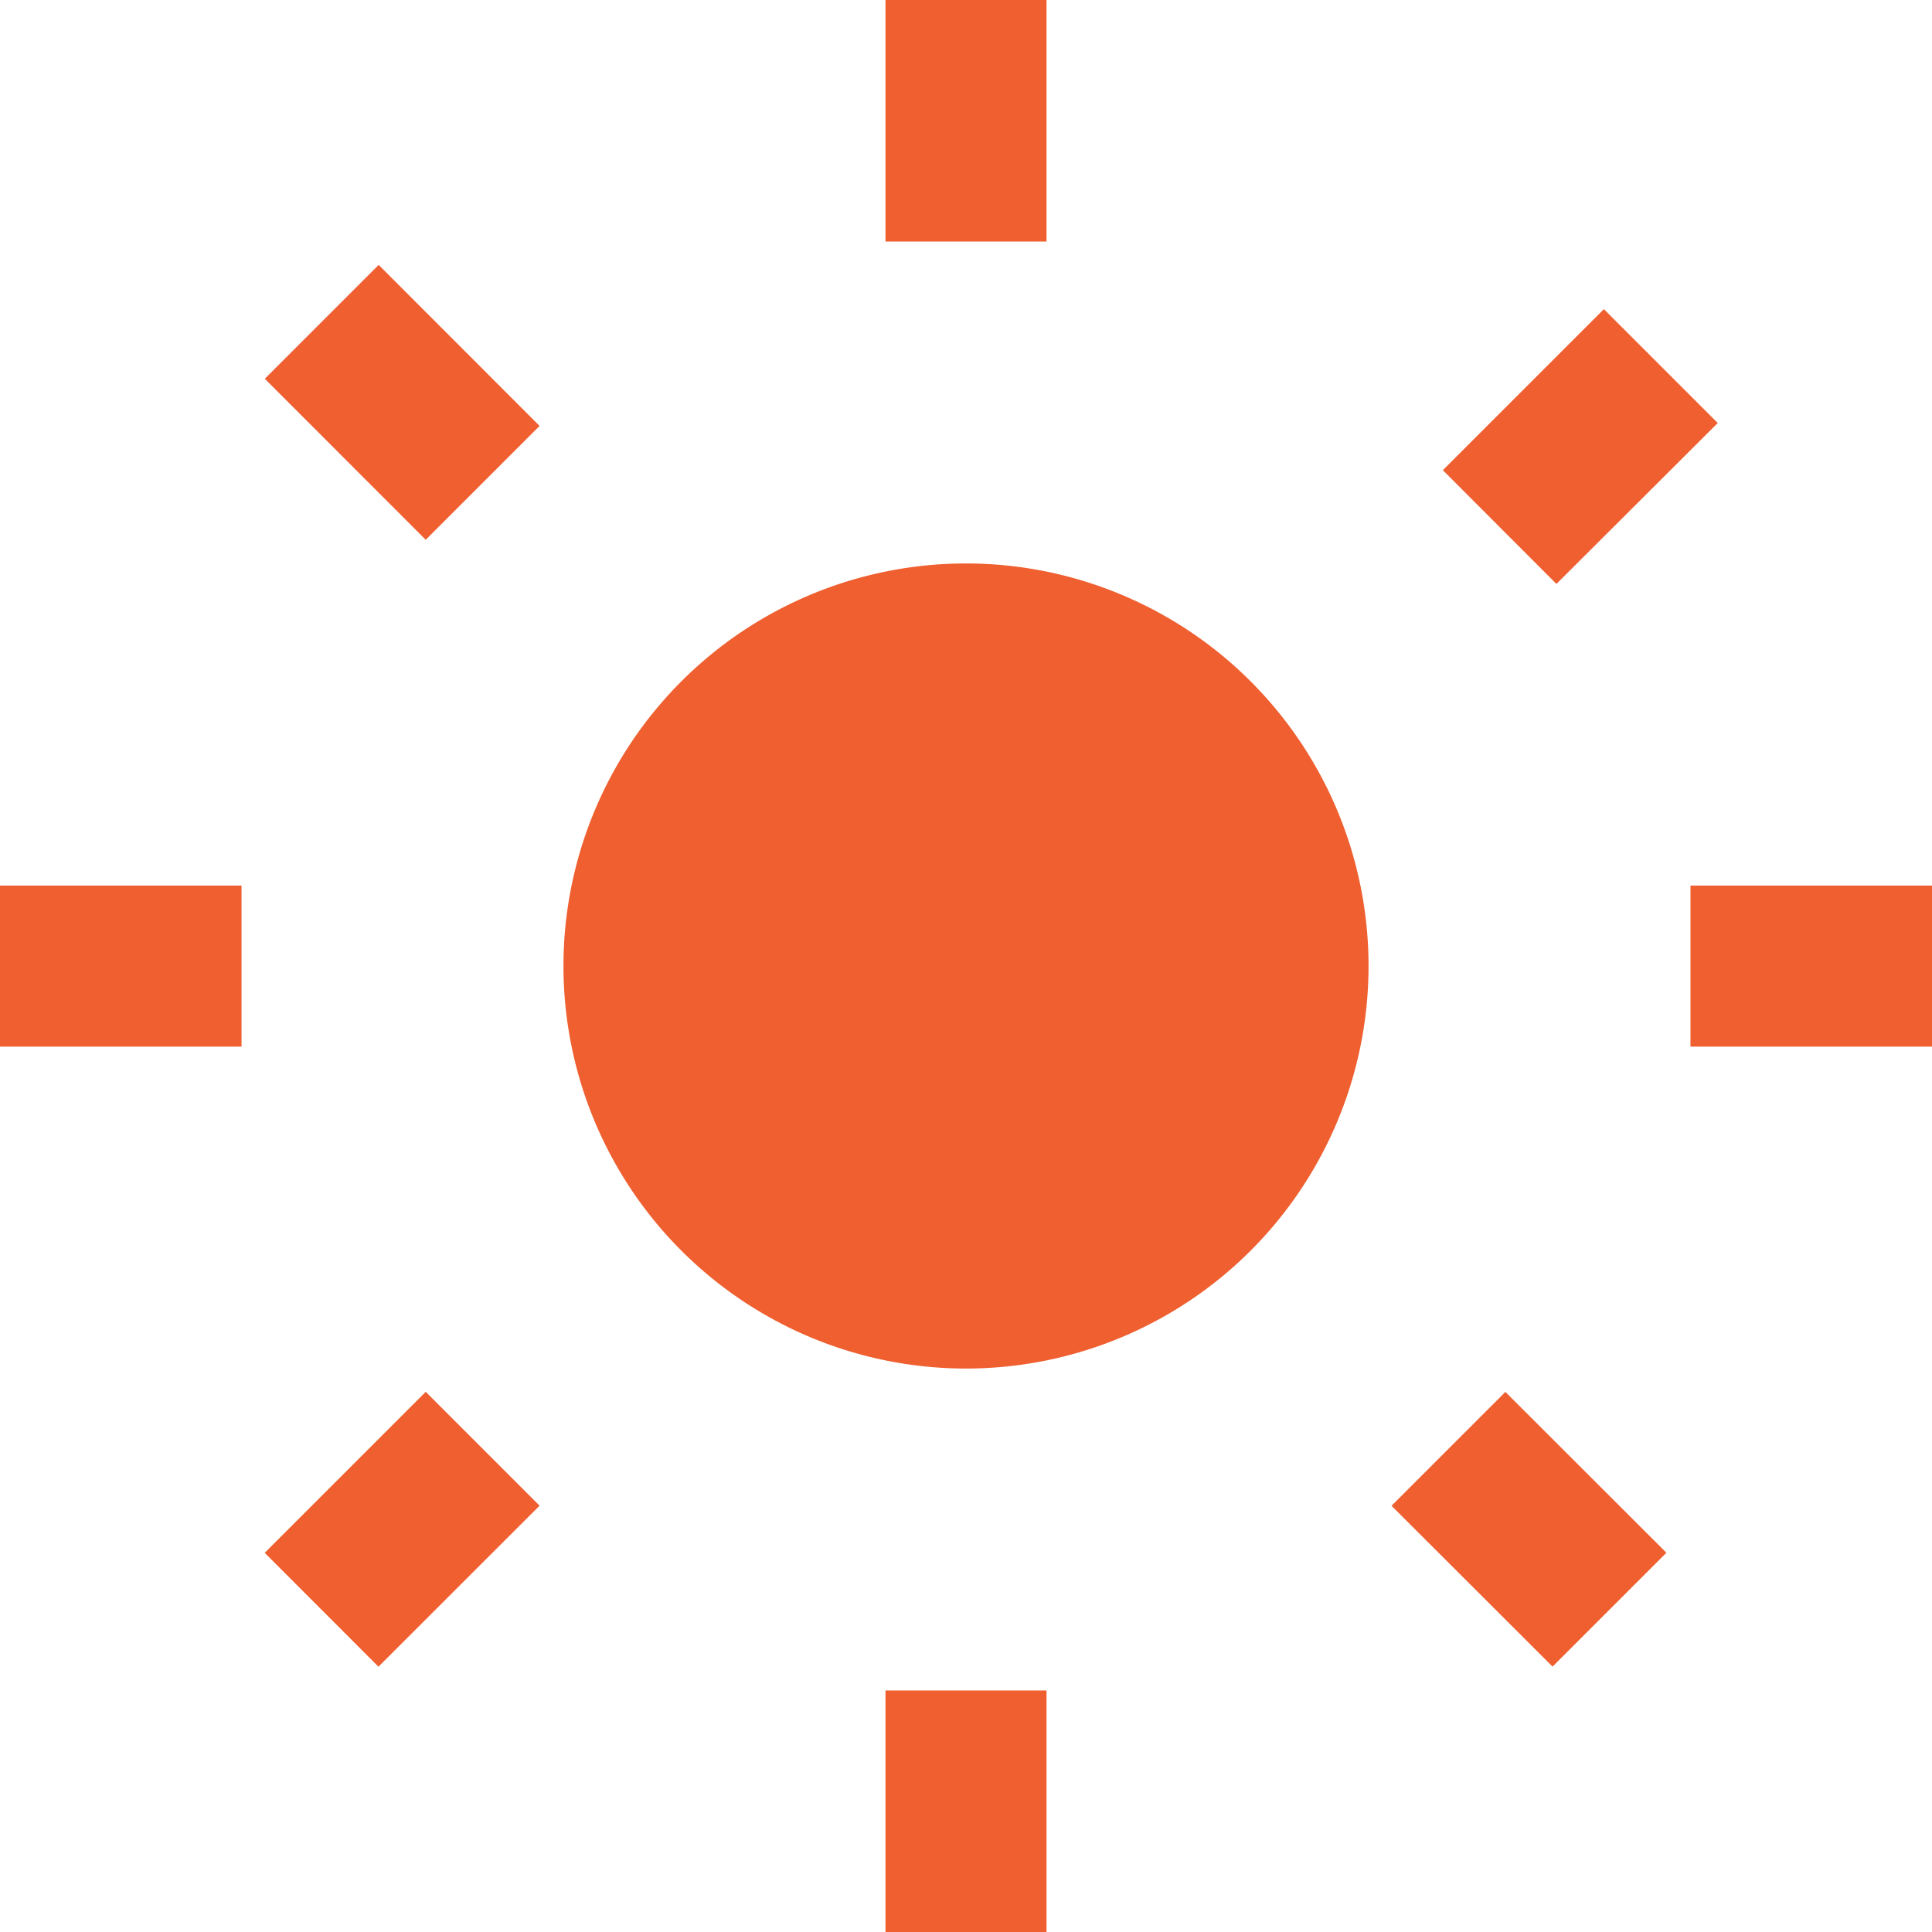 <svg id="sun" xmlns="http://www.w3.org/2000/svg" width="19.342" height="19.342" viewBox="0 0 19.342 19.342">
  <path id="Path_13" data-name="Path 13" d="M4.222,5.363l1.14-1.14L6.973,5.835l-1.14,1.14Z" transform="translate(-1.571 -1.571)" fill="#ef5f2f"/>
  <path id="Path_14" data-name="Path 14" d="M0,14.117H2.418v1.612H0Z" transform="translate(0 -5.251)" fill="#ef5f2f"/>
  <path id="Path_15" data-name="Path 15" d="M14.117,26.95h1.612v2.418H14.117Z" transform="translate(-5.252 -10.026)" fill="#ef5f2f"/>
  <path id="Path_16" data-name="Path 16" d="M4.22,23.8l1.612-1.612,1.14,1.14L5.359,24.94Z" transform="translate(-1.57 -8.254)" fill="#ef5f2f"/>
  <path id="Path_17" data-name="Path 17" d="M23,6.54l1.612-1.612,1.14,1.14L24.137,7.679Z" transform="translate(-8.555 -1.833)" fill="#ef5f2f"/>
  <path id="Path_18" data-name="Path 18" d="M13.013,17.043a4.03,4.03,0,1,0-4.03-4.03A4.03,4.03,0,0,0,13.013,17.043Z" transform="translate(-3.342 -3.342)" fill="#ef5f2f"/>
  <path id="Path_19" data-name="Path 19" d="M26.95,14.117h2.418v1.612H26.95Z" transform="translate(-10.026 -5.251)" fill="#ef5f2f"/>
  <path id="Path_20" data-name="Path 20" d="M14.117,0h1.612V2.418H14.117Z" transform="translate(-5.252)" fill="#ef5f2f"/>
  <path id="Path_21" data-name="Path 21" d="M22.184,23.33l1.14-1.14L24.936,23.8l-1.14,1.14Z" transform="translate(-8.253 -8.255)" fill="#ef5f2f"/>
</svg>
